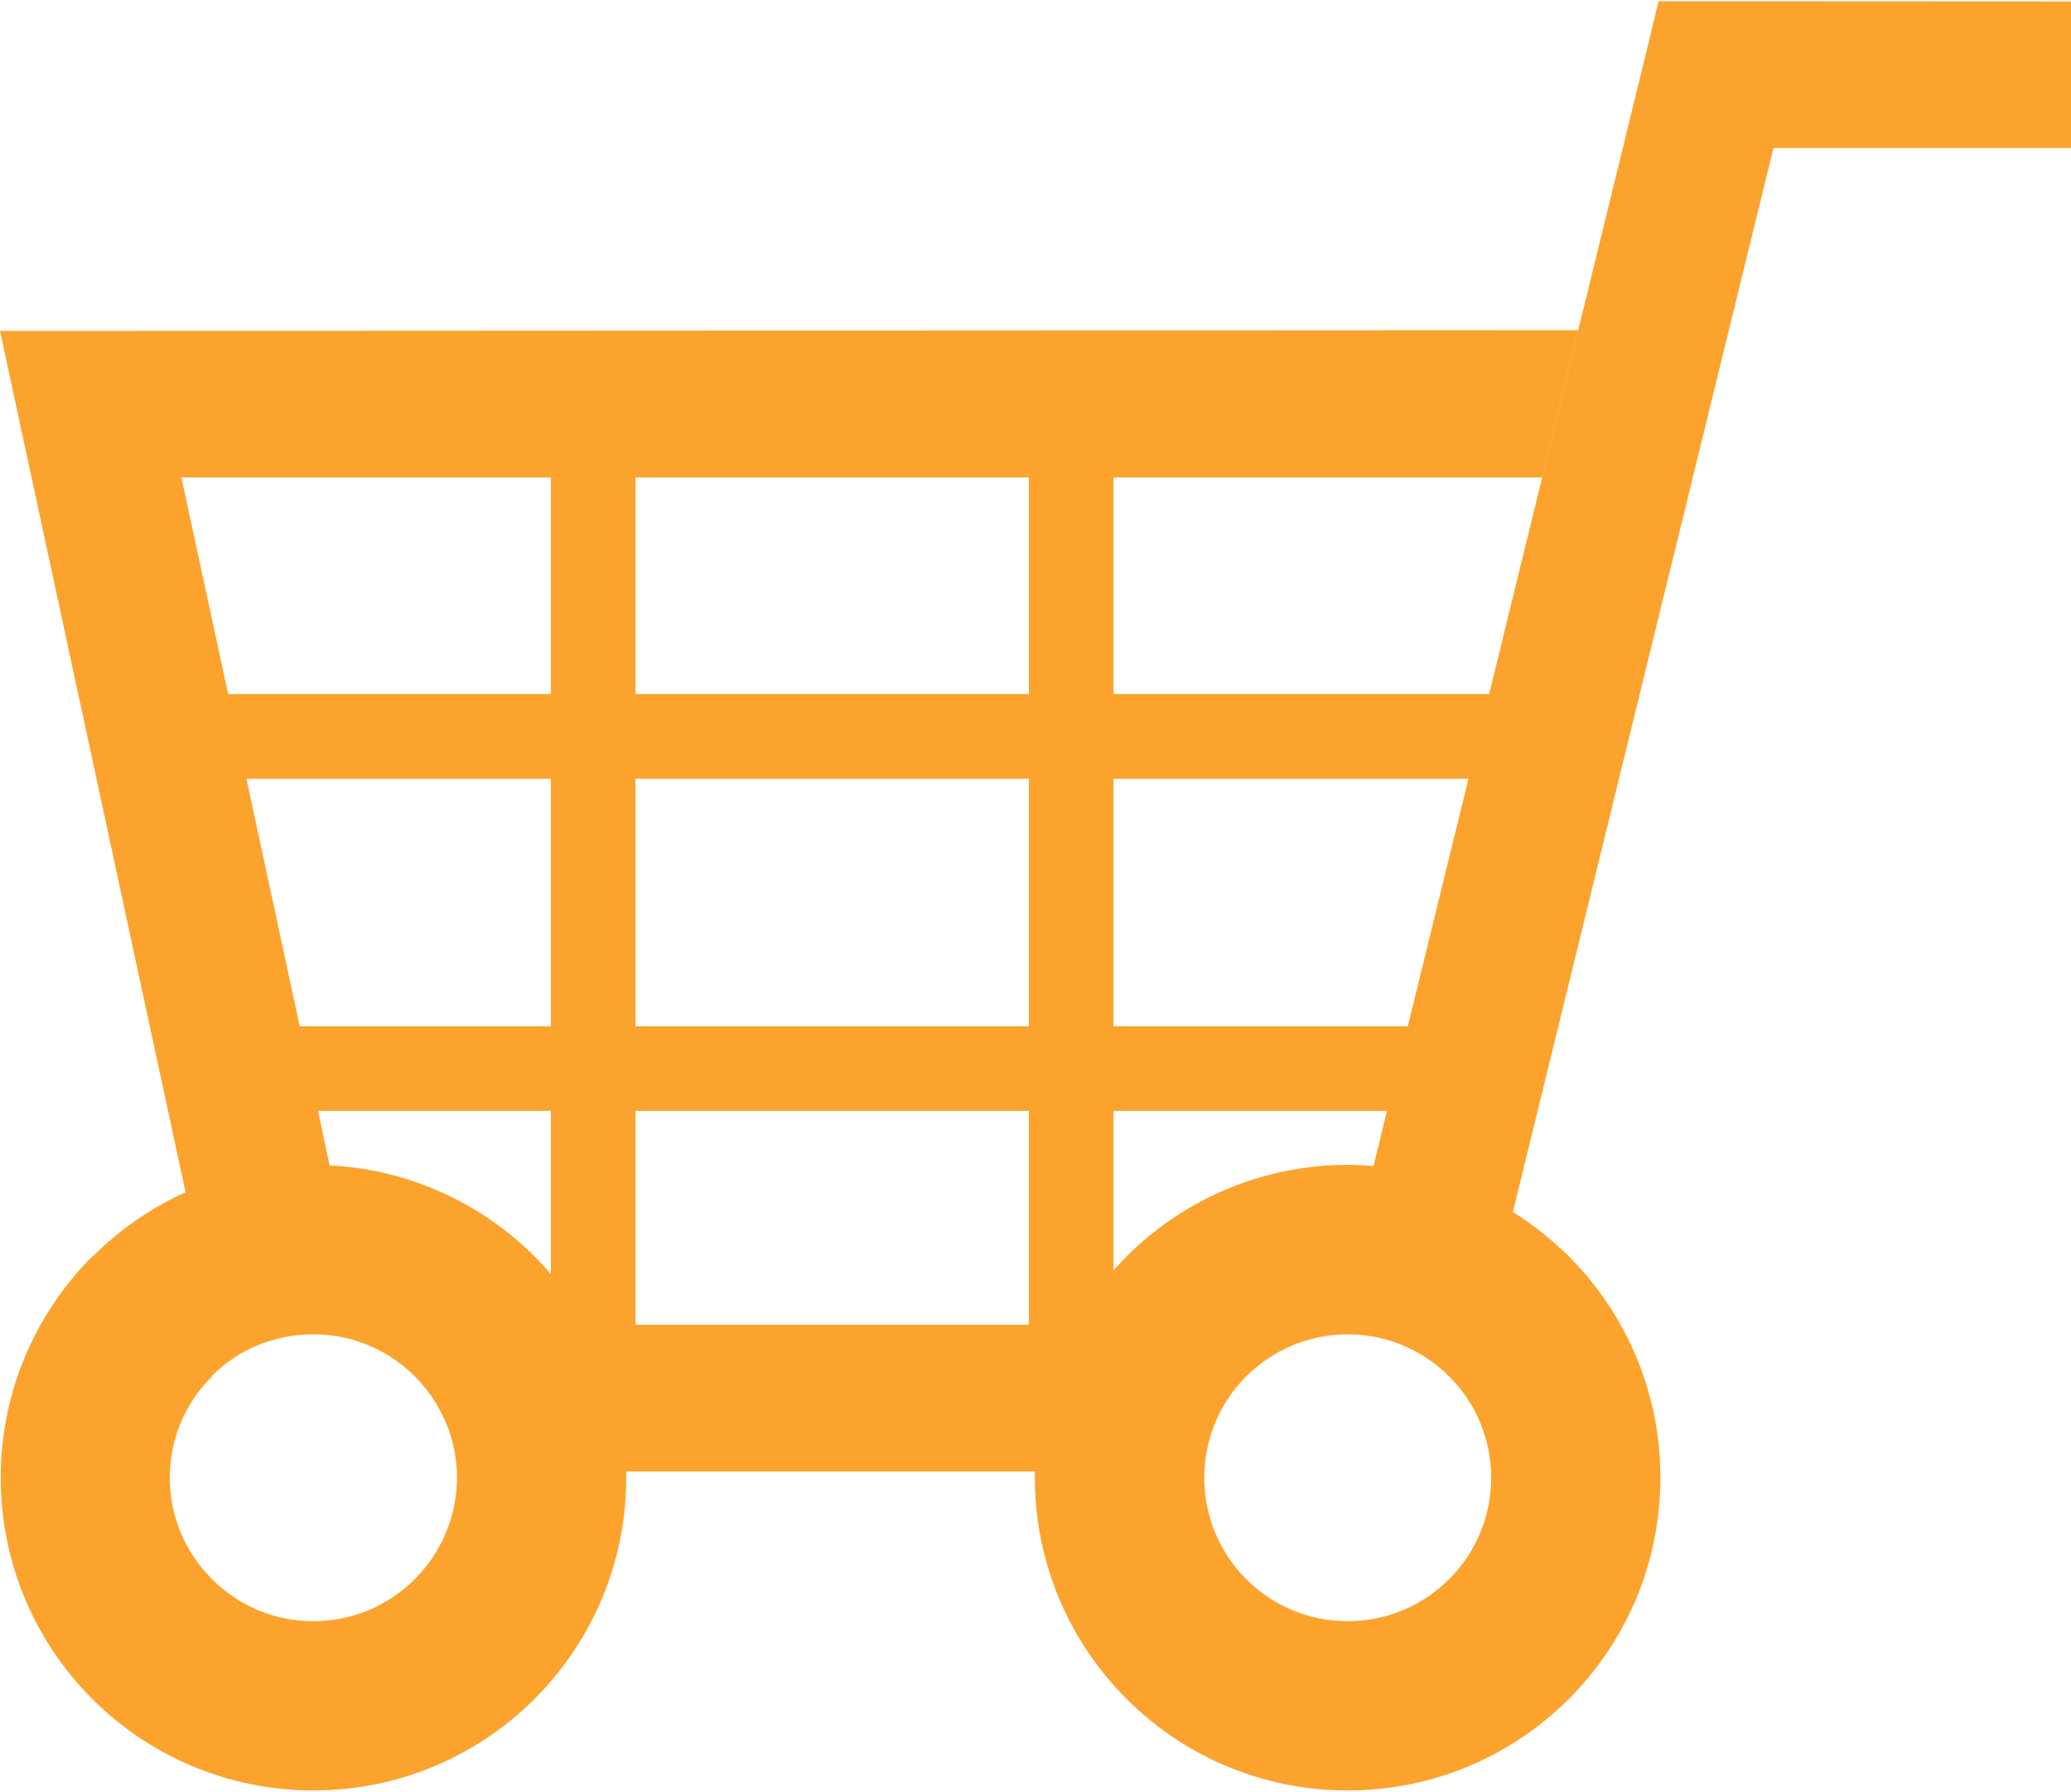 <?xml version="1.0" encoding="UTF-8"?>
<!DOCTYPE svg PUBLIC "-//W3C//DTD SVG 1.1//EN" "http://www.w3.org/Graphics/SVG/1.1/DTD/svg11.dtd">
<!-- Creator: CorelDRAW 2017 -->
<svg xmlns="http://www.w3.org/2000/svg" xml:space="preserve" width="415px" height="359px" version="1.1" style="shape-rendering:geometricPrecision; text-rendering:geometricPrecision; image-rendering:optimizeQuality; fill-rule:evenodd; clip-rule:evenodd"
viewBox="0 0 114.29 98.73"
 xmlns:xlink="http://www.w3.org/1999/xlink">
 <defs>
  <style type="text/css">
   <![CDATA[
    .fil0 {fill:#FCA32D}
   ]]>
  </style>
 </defs>
 <g id="Warstwa_x0020_1">
  <path class="fil0" d="M56.78 56.56l-21.71 0 0 -13.66 21.71 0 0 13.66zm-21.71 -30.28l21.71 0 0 11.95 -21.71 0 0 -11.95zm-22.48 11.95l-2.58 -11.95 20.39 0 0 11.95 -17.81 0zm3.95 18.33l-2.94 -13.66 16.8 0 0 13.66 -13.86 0zm40.24 16.47l-21.71 0 0 -11.8 21.71 0 0 11.8zm24.26 -30.13l-3.35 13.66 -16.24 0 0 -13.66 19.59 0zm-12.27 32.98c1.44,-1.43 3.42,-2.32 5.6,-2.32 2.19,0 4.17,0.89 5.6,2.32 1.44,1.43 2.32,3.41 2.32,5.59 0,2.19 -0.88,4.17 -2.32,5.6 -1.43,1.43 -3.4,2.32 -5.6,2.32 -2.18,0 -4.16,-0.88 -5.6,-2.32 -1.43,-1.43 -2.31,-3.41 -2.31,-5.6 0,-2.18 0.88,-4.16 2.31,-5.59l0 0zm-7.32 -5.85l0 -8.8 15.09 0 -0.74 3.04c-0.47,-0.03 -0.94,-0.06 -1.43,-0.06 -4.76,0 -9.08,1.94 -12.2,5.05 -0.25,0.26 -0.49,0.51 -0.72,0.77l0 0zm-49.75 5.82c1.41,-1.42 3.39,-2.29 5.6,-2.29 2.18,0 4.16,0.89 5.59,2.32 1.43,1.43 2.33,3.41 2.33,5.59 -0.01,2.19 -0.9,4.17 -2.33,5.6 -1.43,1.43 -3.41,2.32 -5.59,2.32 -2.19,0 -4.17,-0.88 -5.6,-2.32 -1.44,-1.43 -2.33,-3.41 -2.33,-5.6 0,-2.18 0.89,-4.16 2.33,-5.59l0 -0.03zm6.49 -11.61l-0.64 -3.01 12.85 0 0 9.01c-0.28,-0.34 -0.59,-0.66 -0.9,-0.98 -2.93,-2.92 -6.9,-4.8 -11.31,-5.02l0 0zm96.1 -64.23l-19.59 -0.01 -3.17 0 -0.75 3.1 -8.6 35.13 -20.73 0 0 -11.95 23.65 0 1.99 -8.13 -82.08 0.04 -5.01 0 1.05 4.88 9.19 42.65c-1.93,0.87 -3.66,2.08 -5.14,3.56l-0.01 -0.02c-3.12,3.13 -5.05,7.45 -5.05,12.21 0,4.77 1.93,9.09 5.05,12.21 3.12,3.12 7.44,5.05 12.21,5.05 4.76,0 9.07,-1.93 12.2,-5.05 3.12,-3.13 5.06,-7.44 5.06,-12.21l-0.01 -0.34 22.56 0 0 0.34c0,4.77 1.94,9.09 5.06,12.21 3.12,3.12 7.44,5.05 12.2,5.05 4.77,0 9.09,-1.93 12.21,-5.05 3.12,-3.13 5.05,-7.44 5.05,-12.21 0,-4.76 -1.93,-9.08 -5.05,-12.21 -0.94,-0.92 -1.97,-1.75 -3.09,-2.45l14.38 -58.71 16.42 0 0 -8.09z"/>
 </g>
</svg>
